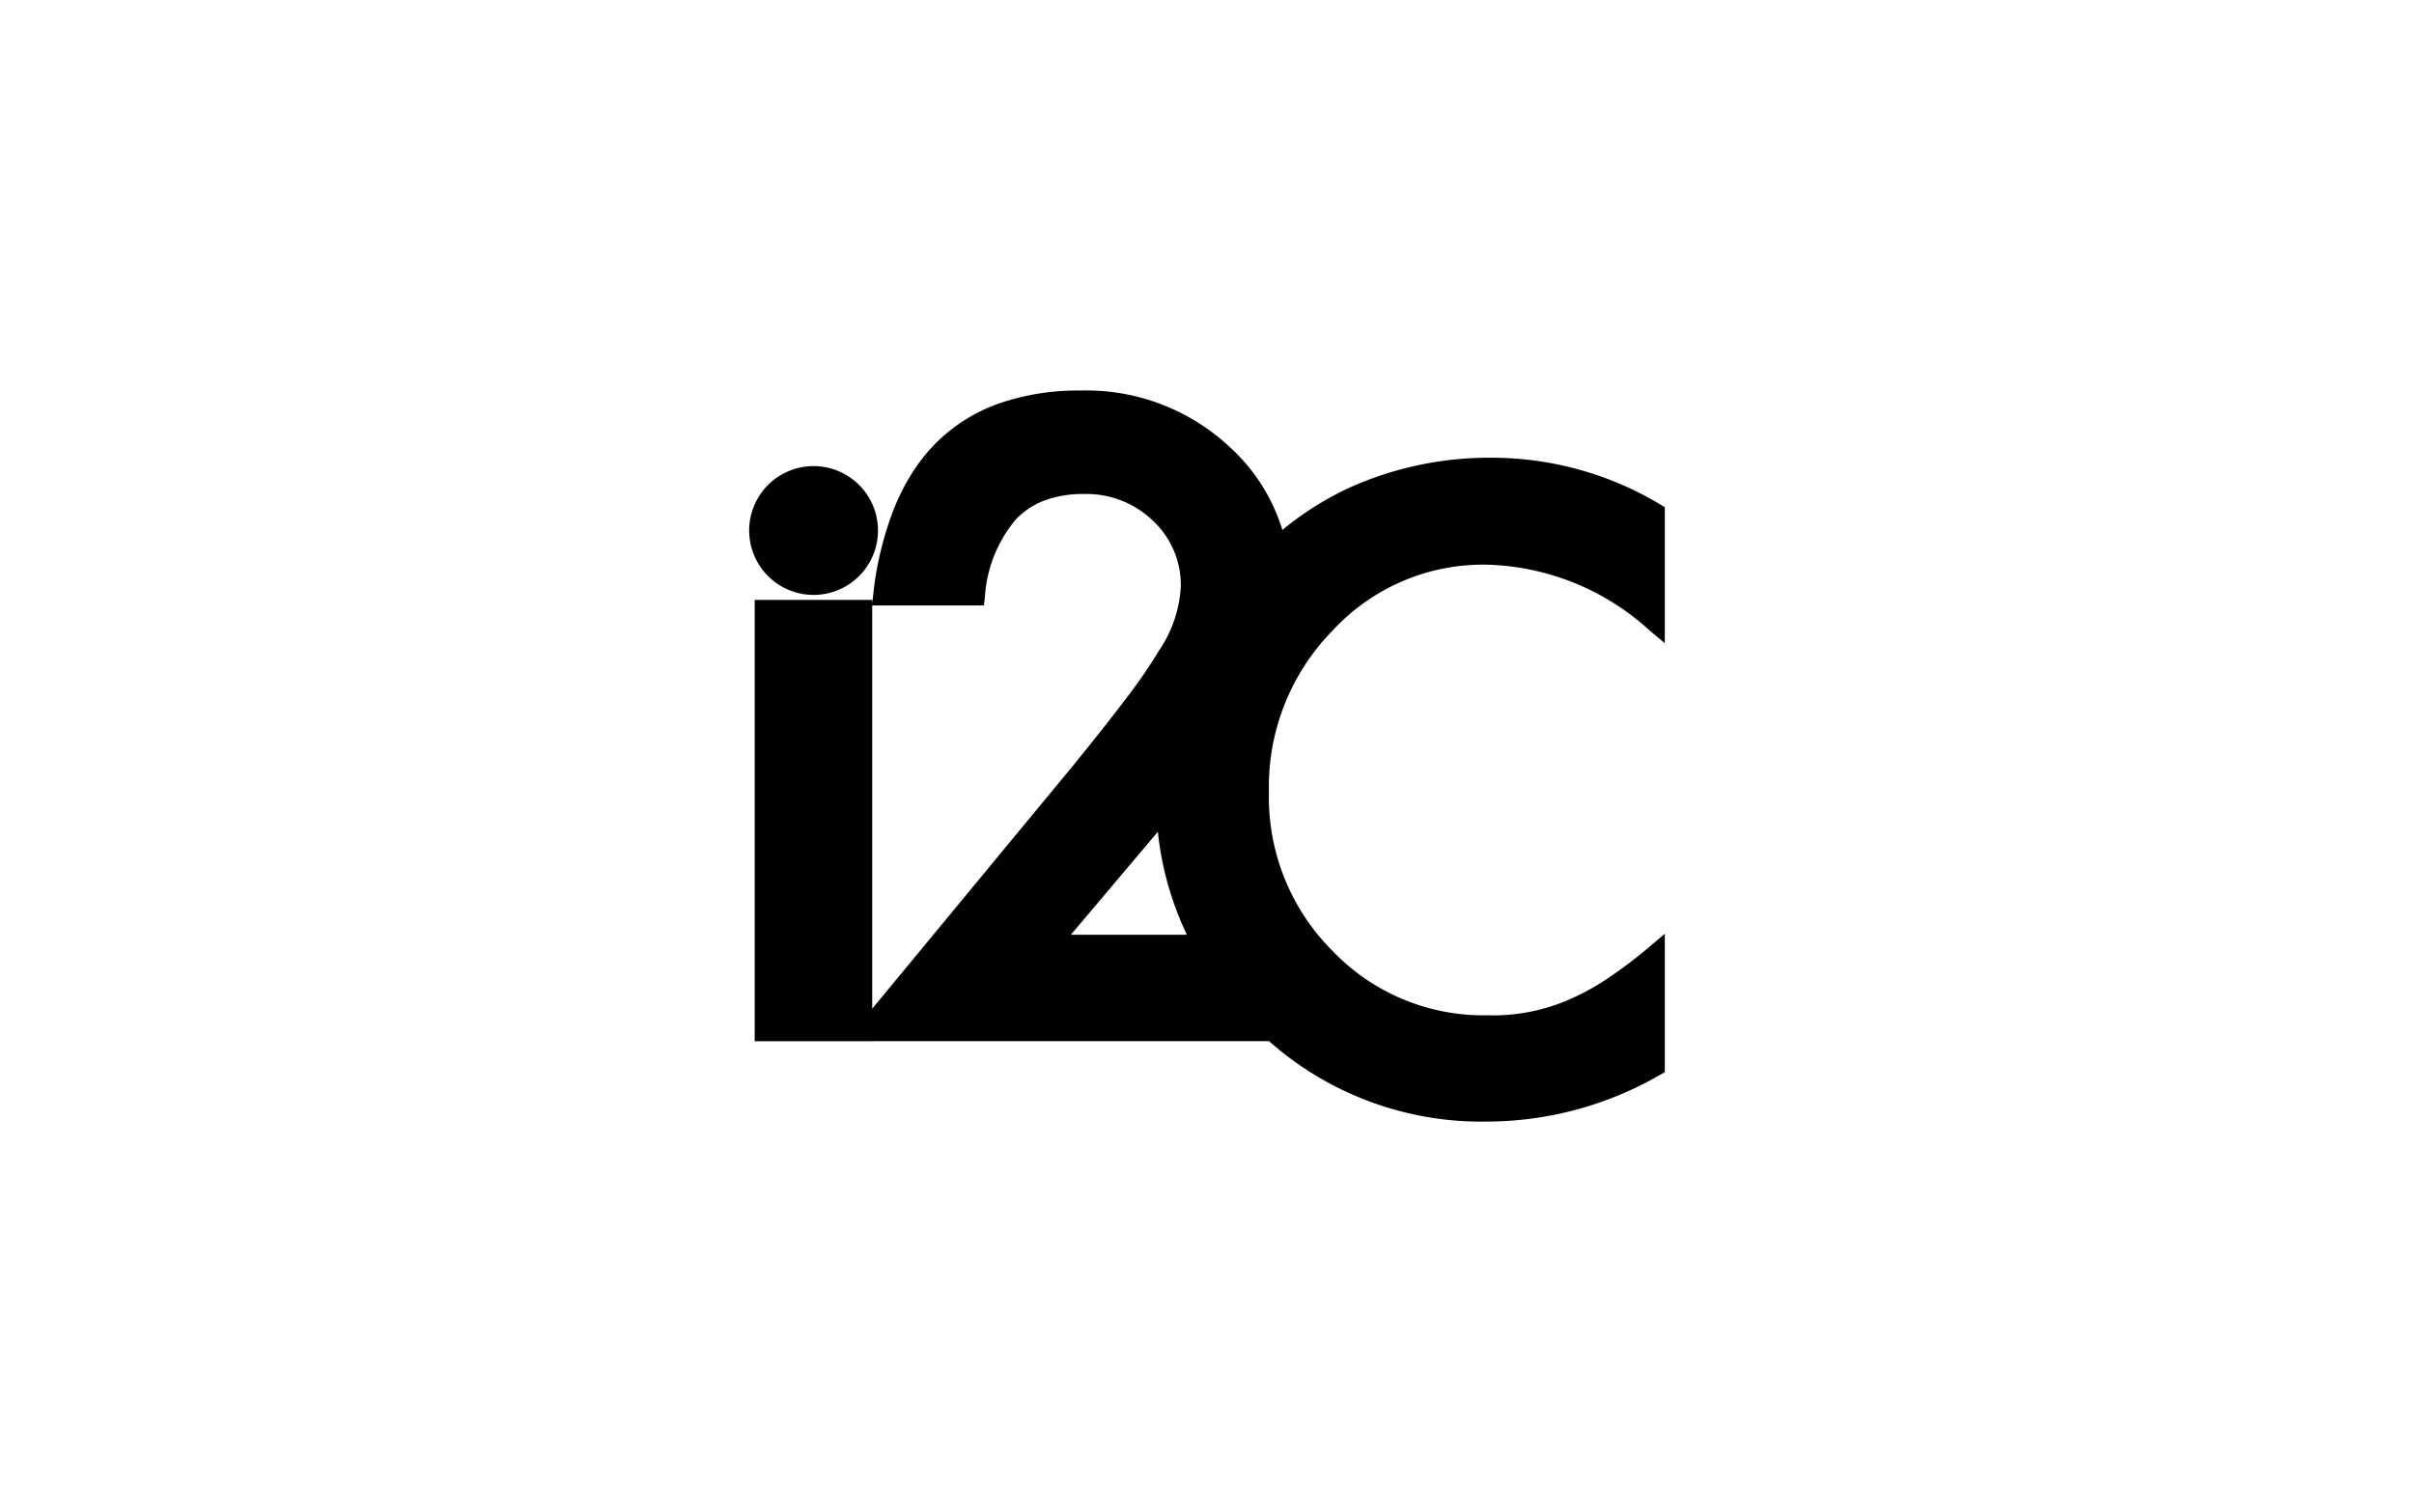 <svg id="Rest" xmlns="http://www.w3.org/2000/svg" viewBox="0 0 87 54.5"><title>i2C</title><path d="M29.301,21.442l.019.001.02-.001a2.321,2.321,0,1,0-.038,0m9.291,12.25,3.022-3.577.001-.001c.04-.046.075-.089.113-.135A11.302,11.302,0,0,0,42.776,33.692Zm-7.159-11.869h4.025l.036-.291a4.799,4.799,0,0,1,1.128-2.824,2.771,2.771,0,0,1,1.032-.673,3.956,3.956,0,0,1,1.399-.23,3.45,3.45,0,0,1,2.5.967,3.158,3.158,0,0,1,1.001,2.387,4.525,4.525,0,0,1-.779,2.28l-.002.003-.002.003a18.406,18.406,0,0,1-1.16,1.694h0q-.774,1.023-1.916,2.428l.001-.001L31.434,36.357Zm16.588.91h0a7.384,7.384,0,0,1,5.58-2.38,9.045,9.045,0,0,1,5.854,2.375L60,23.183V18.279l-.164-.097a11.79,11.79,0,0,0-6.001-1.683,12.293,12.293,0,0,0-5.156,1.057,11.193,11.193,0,0,0-2.462,1.545,6.679,6.679,0,0,0-1.9-2.991l.001.001a7.56,7.56,0,0,0-5.365-2.035,8.701,8.701,0,0,0-2.937.462A6.048,6.048,0,0,0,32.908,16.994a7.744,7.744,0,0,0-.699,1.364,11.948,11.948,0,0,0-.74,3.096l-.004.034-.031.268v-.134H27.199V37.528h4.235v-.003H45.734a11.537,11.537,0,0,0,7.839,2.9,12.523,12.523,0,0,0,6.259-1.686L60,38.644v-4.987l-.545.459a16.472,16.472,0,0,1-1.544,1.167,8.457,8.457,0,0,1-1.389.755l-.007.003-.005.003a6.843,6.843,0,0,1-2.894.55,7.527,7.527,0,0,1-5.598-2.326,7.831,7.831,0,0,1-2.286-5.722A8.039,8.039,0,0,1,48.02,22.734Z"/></svg>